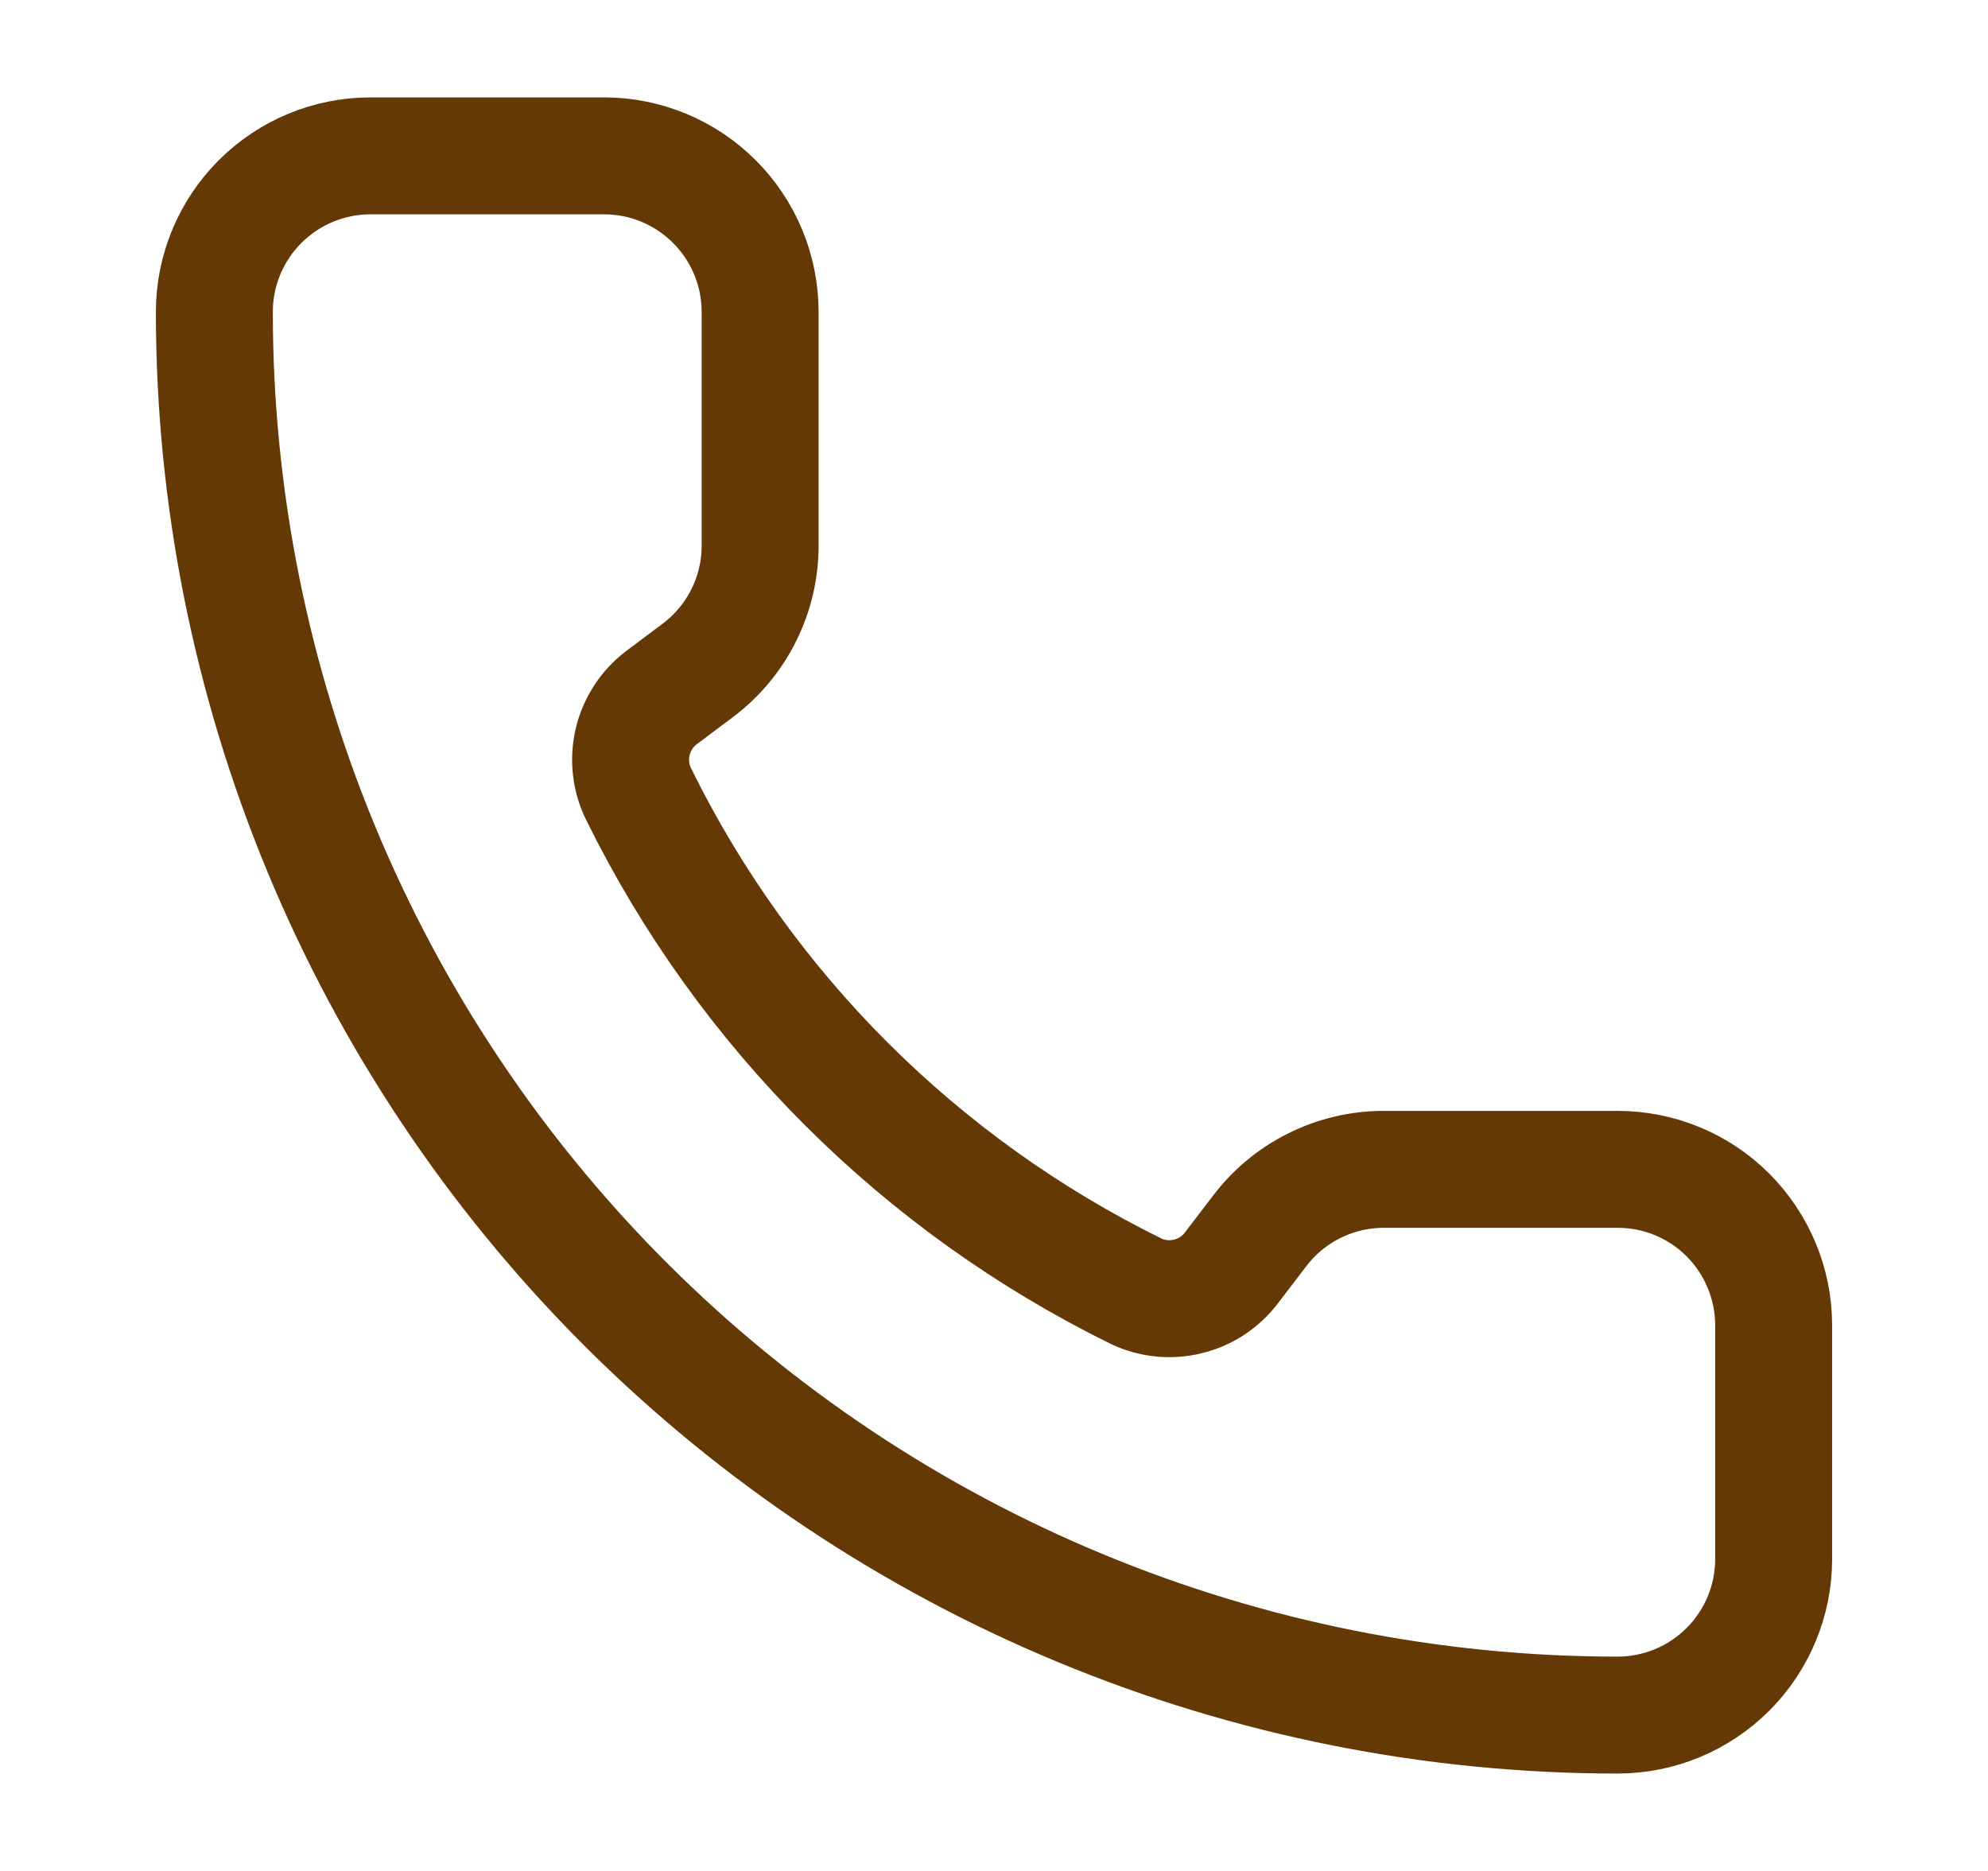 <svg width="17" height="16" viewBox="0 0 17 16" fill="none" xmlns="http://www.w3.org/2000/svg">
<path d="M9.721 11.045C9.859 11.109 10.014 11.123 10.161 11.086C10.308 11.05 10.438 10.964 10.53 10.843L10.767 10.533C10.891 10.368 11.052 10.233 11.237 10.141C11.422 10.048 11.626 10 11.833 10H13.833C14.187 10 14.526 10.14 14.776 10.39C15.026 10.641 15.167 10.98 15.167 11.333V13.333C15.167 13.687 15.026 14.026 14.776 14.276C14.526 14.526 14.187 14.667 13.833 14.667C10.651 14.667 7.598 13.402 5.348 11.152C3.098 8.902 1.833 5.849 1.833 2.667C1.833 2.313 1.974 1.974 2.224 1.724C2.474 1.474 2.813 1.333 3.167 1.333H5.167C5.52 1.333 5.859 1.474 6.109 1.724C6.359 1.974 6.5 2.313 6.5 2.667V4.667C6.5 4.874 6.452 5.078 6.359 5.263C6.267 5.448 6.132 5.609 5.967 5.733L5.655 5.967C5.532 6.061 5.446 6.194 5.41 6.344C5.375 6.493 5.392 6.651 5.46 6.789C6.371 8.64 7.87 10.136 9.721 11.045Z" stroke="#643905" stroke-linecap="round" stroke-linejoin="round"/>
</svg>
